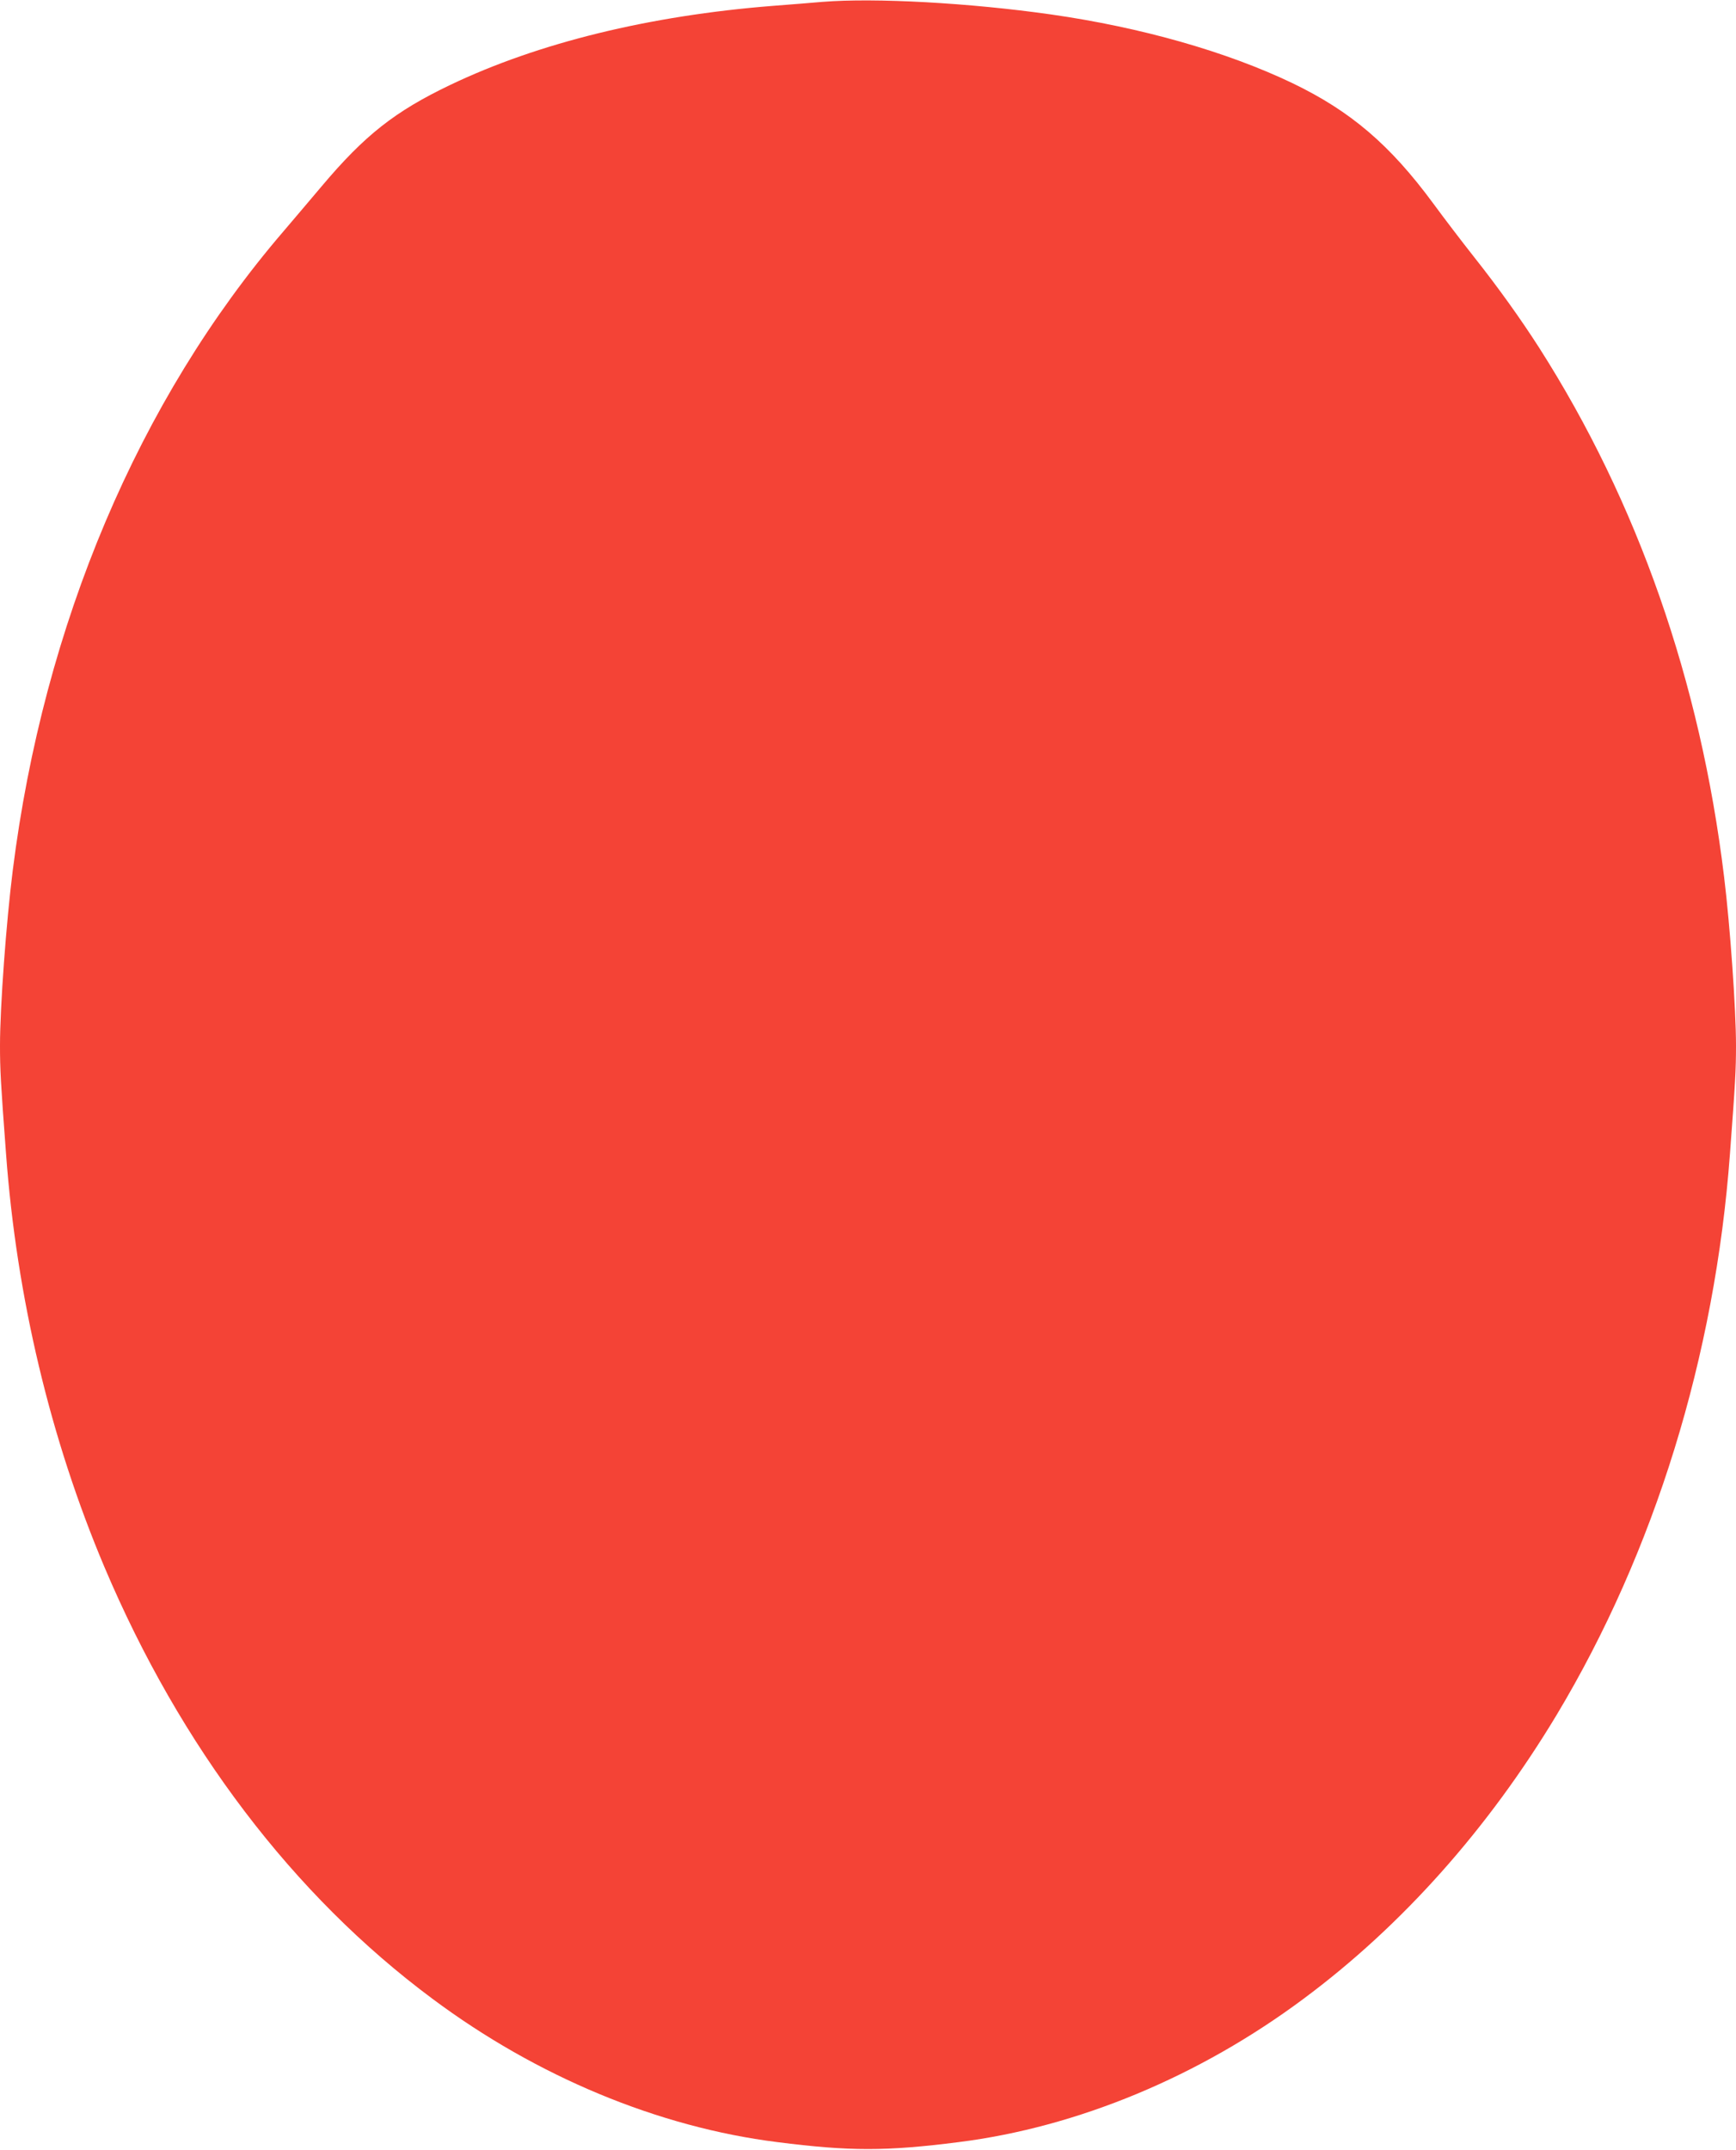 <?xml version="1.0" standalone="no"?>
<!DOCTYPE svg PUBLIC "-//W3C//DTD SVG 20010904//EN"
 "http://www.w3.org/TR/2001/REC-SVG-20010904/DTD/svg10.dtd">
<svg version="1.0" xmlns="http://www.w3.org/2000/svg"
 width="1034pt" height="1280pt" viewBox="0 0 1034 1280"
 preserveAspectRatio="xMidYMid meet">
<g transform="translate(0,1280) scale(0.1,-0.1)"
fill="#f44336" stroke="none">
<path d="M4900 12789 c-58 -5 -192 -16 -298 -24 -734 -58 -1396 -220 -1921
-471 -328 -157 -508 -298 -765 -603 -66 -79 -170 -200 -229 -270 -861 -1003
-1427 -2340 -1611 -3803 -39 -309 -76 -814 -76 -1042 0 -144 4 -221 36 -646
63 -854 264 -1698 586 -2460 452 -1068 1124 -1954 1953 -2570 622 -464 1346
-765 2055 -854 432 -55 648 -55 1080 0 708 89 1434 391 2055 854 586 435 1099
1012 1507 1690 583 972 943 2135 1032 3340 32 425 36 502 36 646 0 214 -35
712 -71 1004 -141 1163 -515 2231 -1101 3149 -111 173 -244 359 -389 542 -68
86 -178 230 -244 320 -256 347 -490 547 -837 714 -391 187 -899 332 -1438 409
-485 69 -1048 100 -1360 75z"/>
</g>
</svg>
